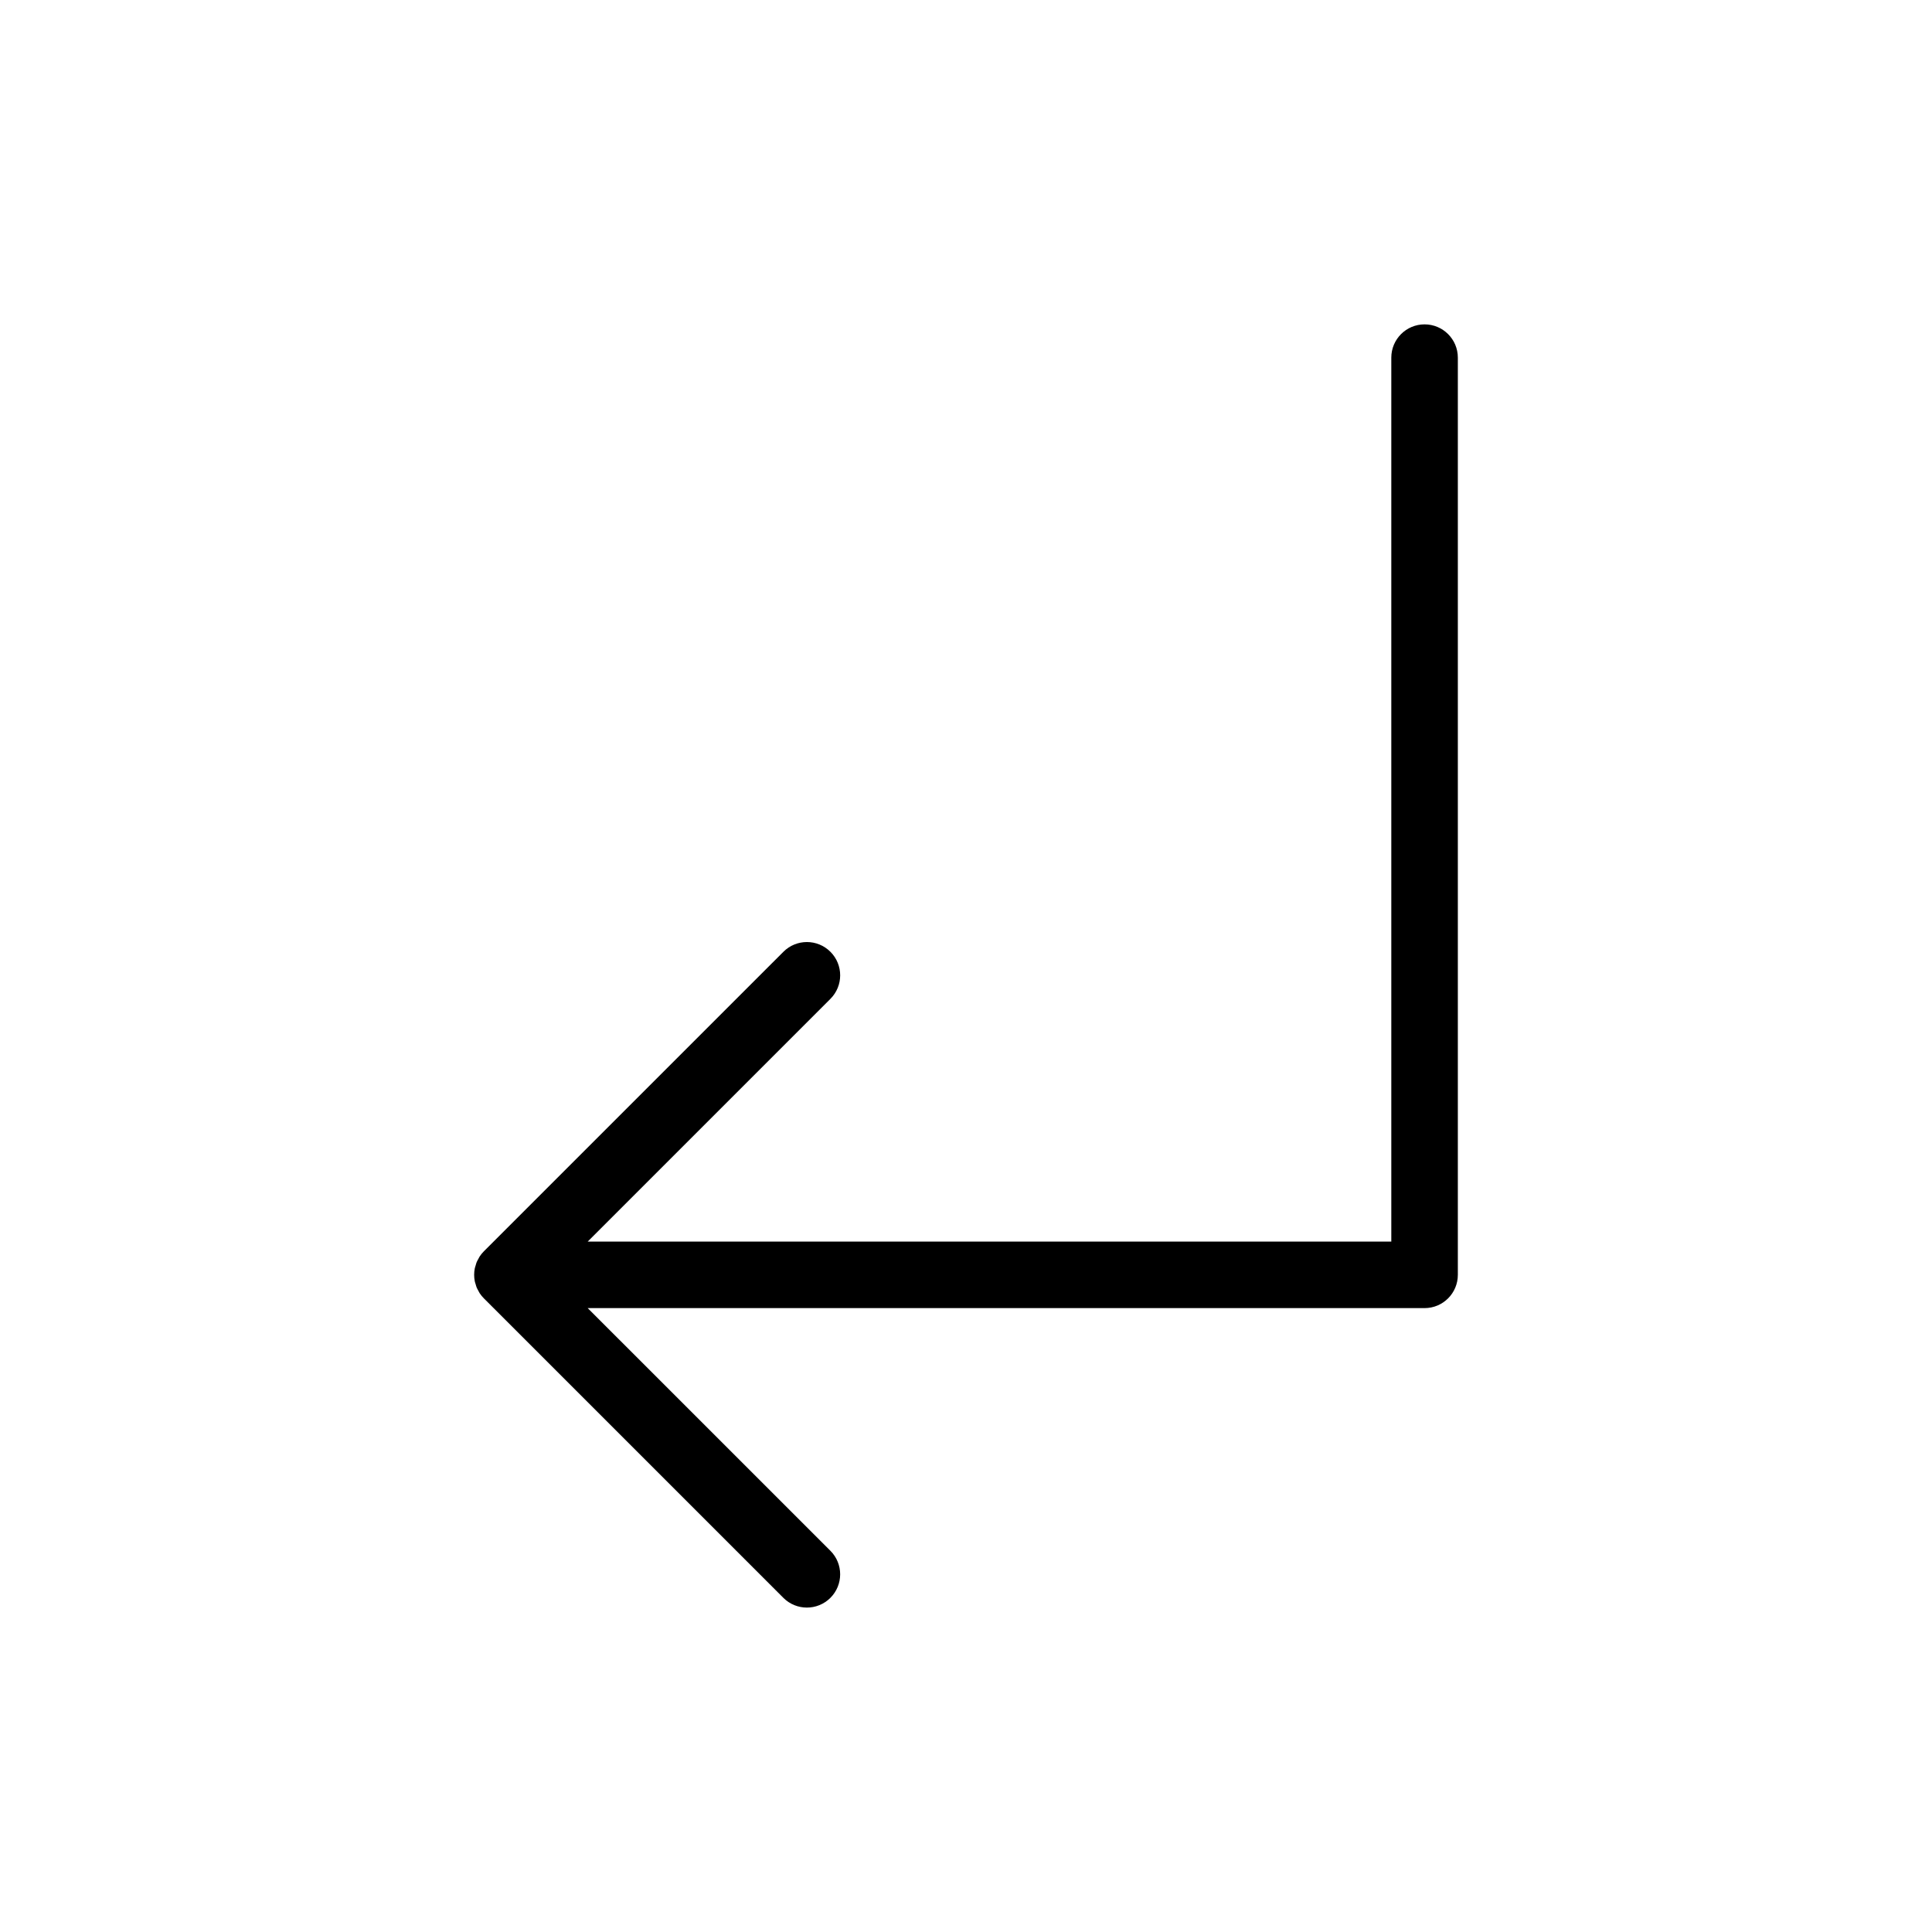 <?xml version="1.0" encoding="UTF-8"?>
<!-- Uploaded to: SVG Repo, www.svgrepo.com, Generator: SVG Repo Mixer Tools -->
<svg fill="#000000" width="800px" height="800px" version="1.1" viewBox="144 144 512 512" xmlns="http://www.w3.org/2000/svg">
 <path d="m271.13 476.96c-0.141 0.207-0.23 0.434-0.352 0.648-0.156 0.289-0.328 0.559-0.453 0.867-0.117 0.289-0.188 0.578-0.273 0.875-0.074 0.258-0.176 0.504-0.227 0.77-0.227 1.137-0.227 2.312 0 3.449 0.051 0.266 0.152 0.516 0.227 0.77 0.086 0.293 0.156 0.59 0.273 0.875 0.125 0.301 0.297 0.578 0.453 0.867 0.121 0.215 0.215 0.441 0.352 0.648 0.328 0.488 0.695 0.941 1.109 1.355l79.359 79.359c3.445 3.445 9.023 3.445 12.469 0 3.445-3.441 3.445-9.027 0-12.469l-64.32-64.312h221.78c4.867 0 8.816-3.949 8.816-8.816v-243.07c0-4.871-3.949-8.816-8.816-8.816-4.867 0-8.816 3.945-8.816 8.816v234.25h-212.96l64.32-64.32c3.445-3.441 3.445-9.027 0-12.469-1.723-1.723-3.977-2.586-6.231-2.586-2.258 0-4.516 0.863-6.231 2.586l-79.367 79.363c-0.414 0.414-0.785 0.867-1.109 1.355z"/>
</svg>